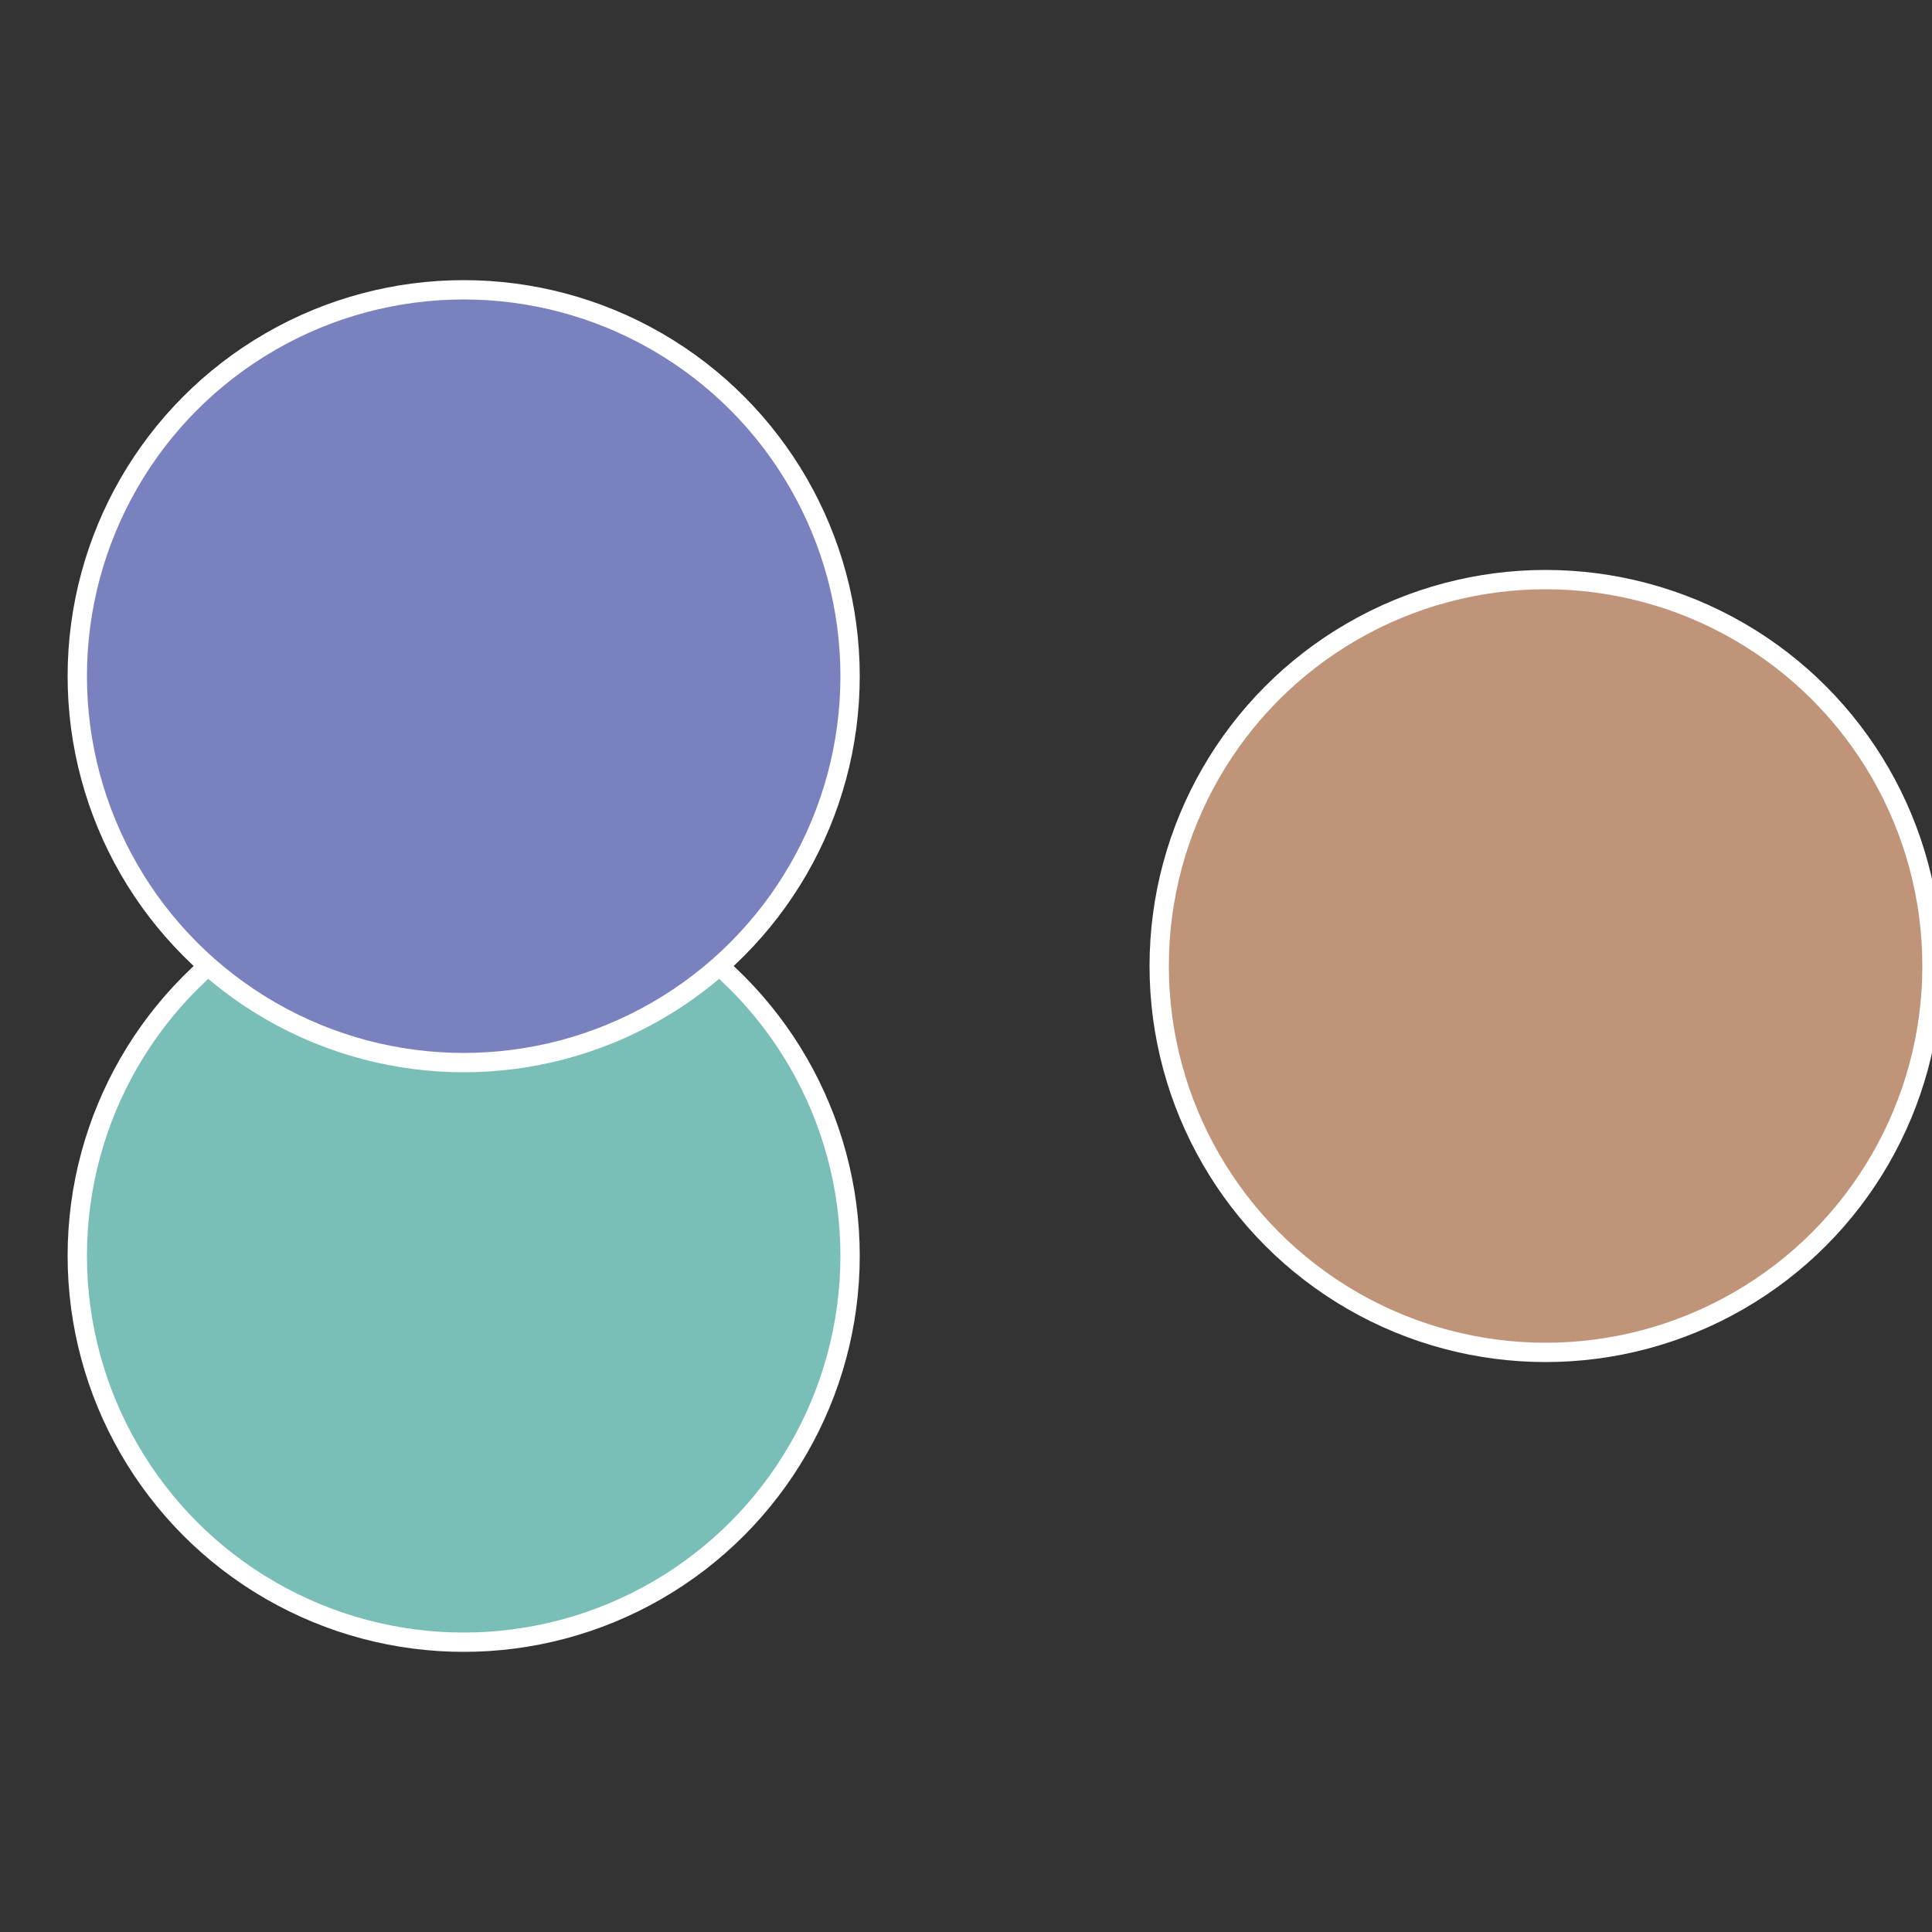 <?xml version="1.0" standalone="no"?>
<svg width="500" height="500" viewBox="-1 -1 2 2" xmlns="http://www.w3.org/2000/svg">
 
                <rect x="-1" y="-1" width="2" height="2" fill="#333333" stroke="none"/>
 
                <circle cx="0.6" cy="0" r="0.4" fill="#bf9479" stroke="#fff" stroke-width="1%" />
             
                <circle cx="-0.52" cy="0.3" r="0.4" fill="#79bfb7" stroke="#fff" stroke-width="1%" />
             
                <circle cx="-0.52" cy="-0.3" r="0.4" fill="#7981bf" stroke="#fff" stroke-width="1%" />
            </svg>
